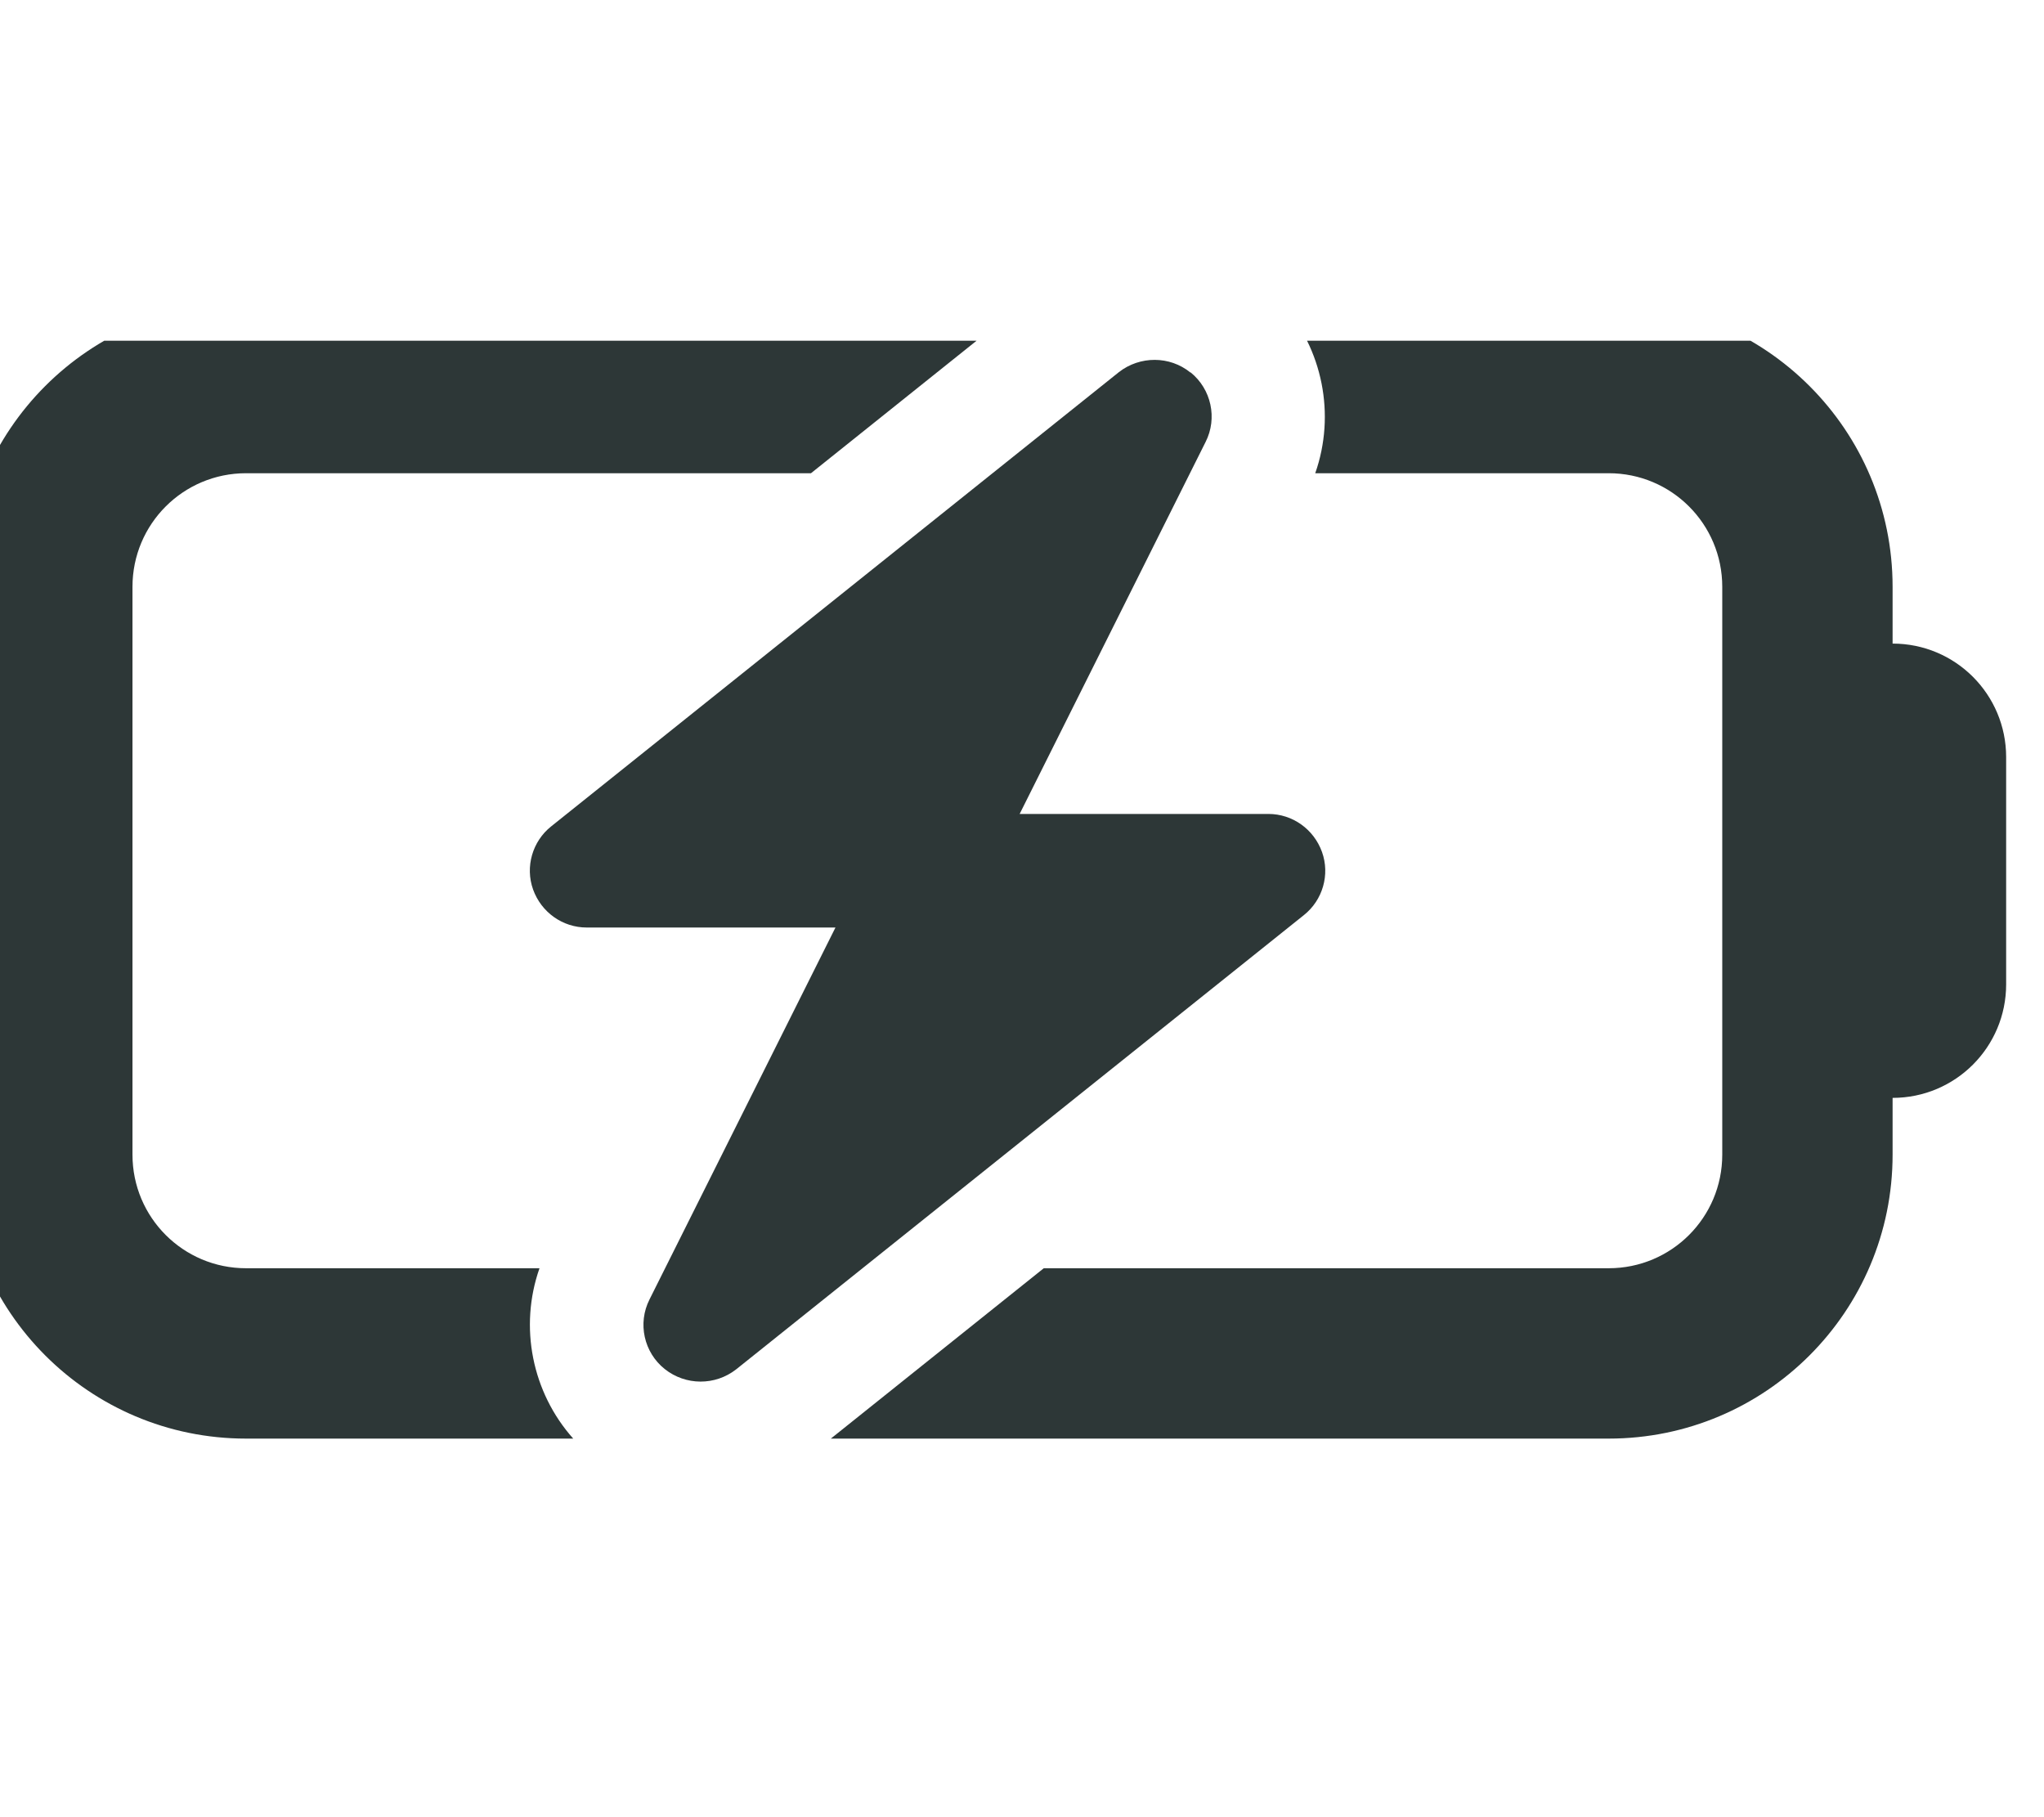 <svg width="54" height="48" viewBox="0 0 54 48" fill="none" xmlns="http://www.w3.org/2000/svg">
<g clip-path="url(#clip0_4_132)">
<path d="M6.5 8C2.356 8 -1 11.356 -1 15.5V30.5C-1 34.644 2.356 38 6.5 38H15.144C14.056 36.781 13.709 35.047 14.253 33.5H6.5C4.841 33.5 3.5 32.159 3.5 30.5V15.5C3.5 13.841 4.841 12.5 6.5 12.5H21.425L27.05 8H6.5ZM42.5 33.5H27.575L21.95 38H42.5C46.644 38 50 34.644 50 30.5V29C51.659 29 53 27.659 53 26V20C53 18.341 51.659 17 50 17V15.5C50 11.356 46.644 8 42.5 8H33.856C34.944 9.219 35.291 10.953 34.747 12.5H42.5C44.159 12.5 45.5 13.841 45.5 15.5V30.5C45.5 32.159 44.159 33.5 42.5 33.5ZM31.447 9.838C30.903 9.397 30.116 9.397 29.562 9.828L14.562 21.828C14.066 22.222 13.869 22.897 14.084 23.497C14.3 24.097 14.863 24.5 15.5 24.5H22.072L17.159 34.325C16.841 34.953 17.009 35.722 17.562 36.163C18.116 36.603 18.894 36.603 19.447 36.172L34.447 24.172C34.944 23.778 35.141 23.103 34.925 22.503C34.709 21.903 34.147 21.5 33.509 21.5H26.938L31.85 11.675C32.169 11.047 32 10.278 31.456 9.838H31.447Z" fill="#2D3737"/>
</g>
<defs>
<clipPath id="clip0_4_132">
<rect width="54" height="30" fill="white" transform="translate(0 9)"/>
</clipPath>
</defs>
</svg>

